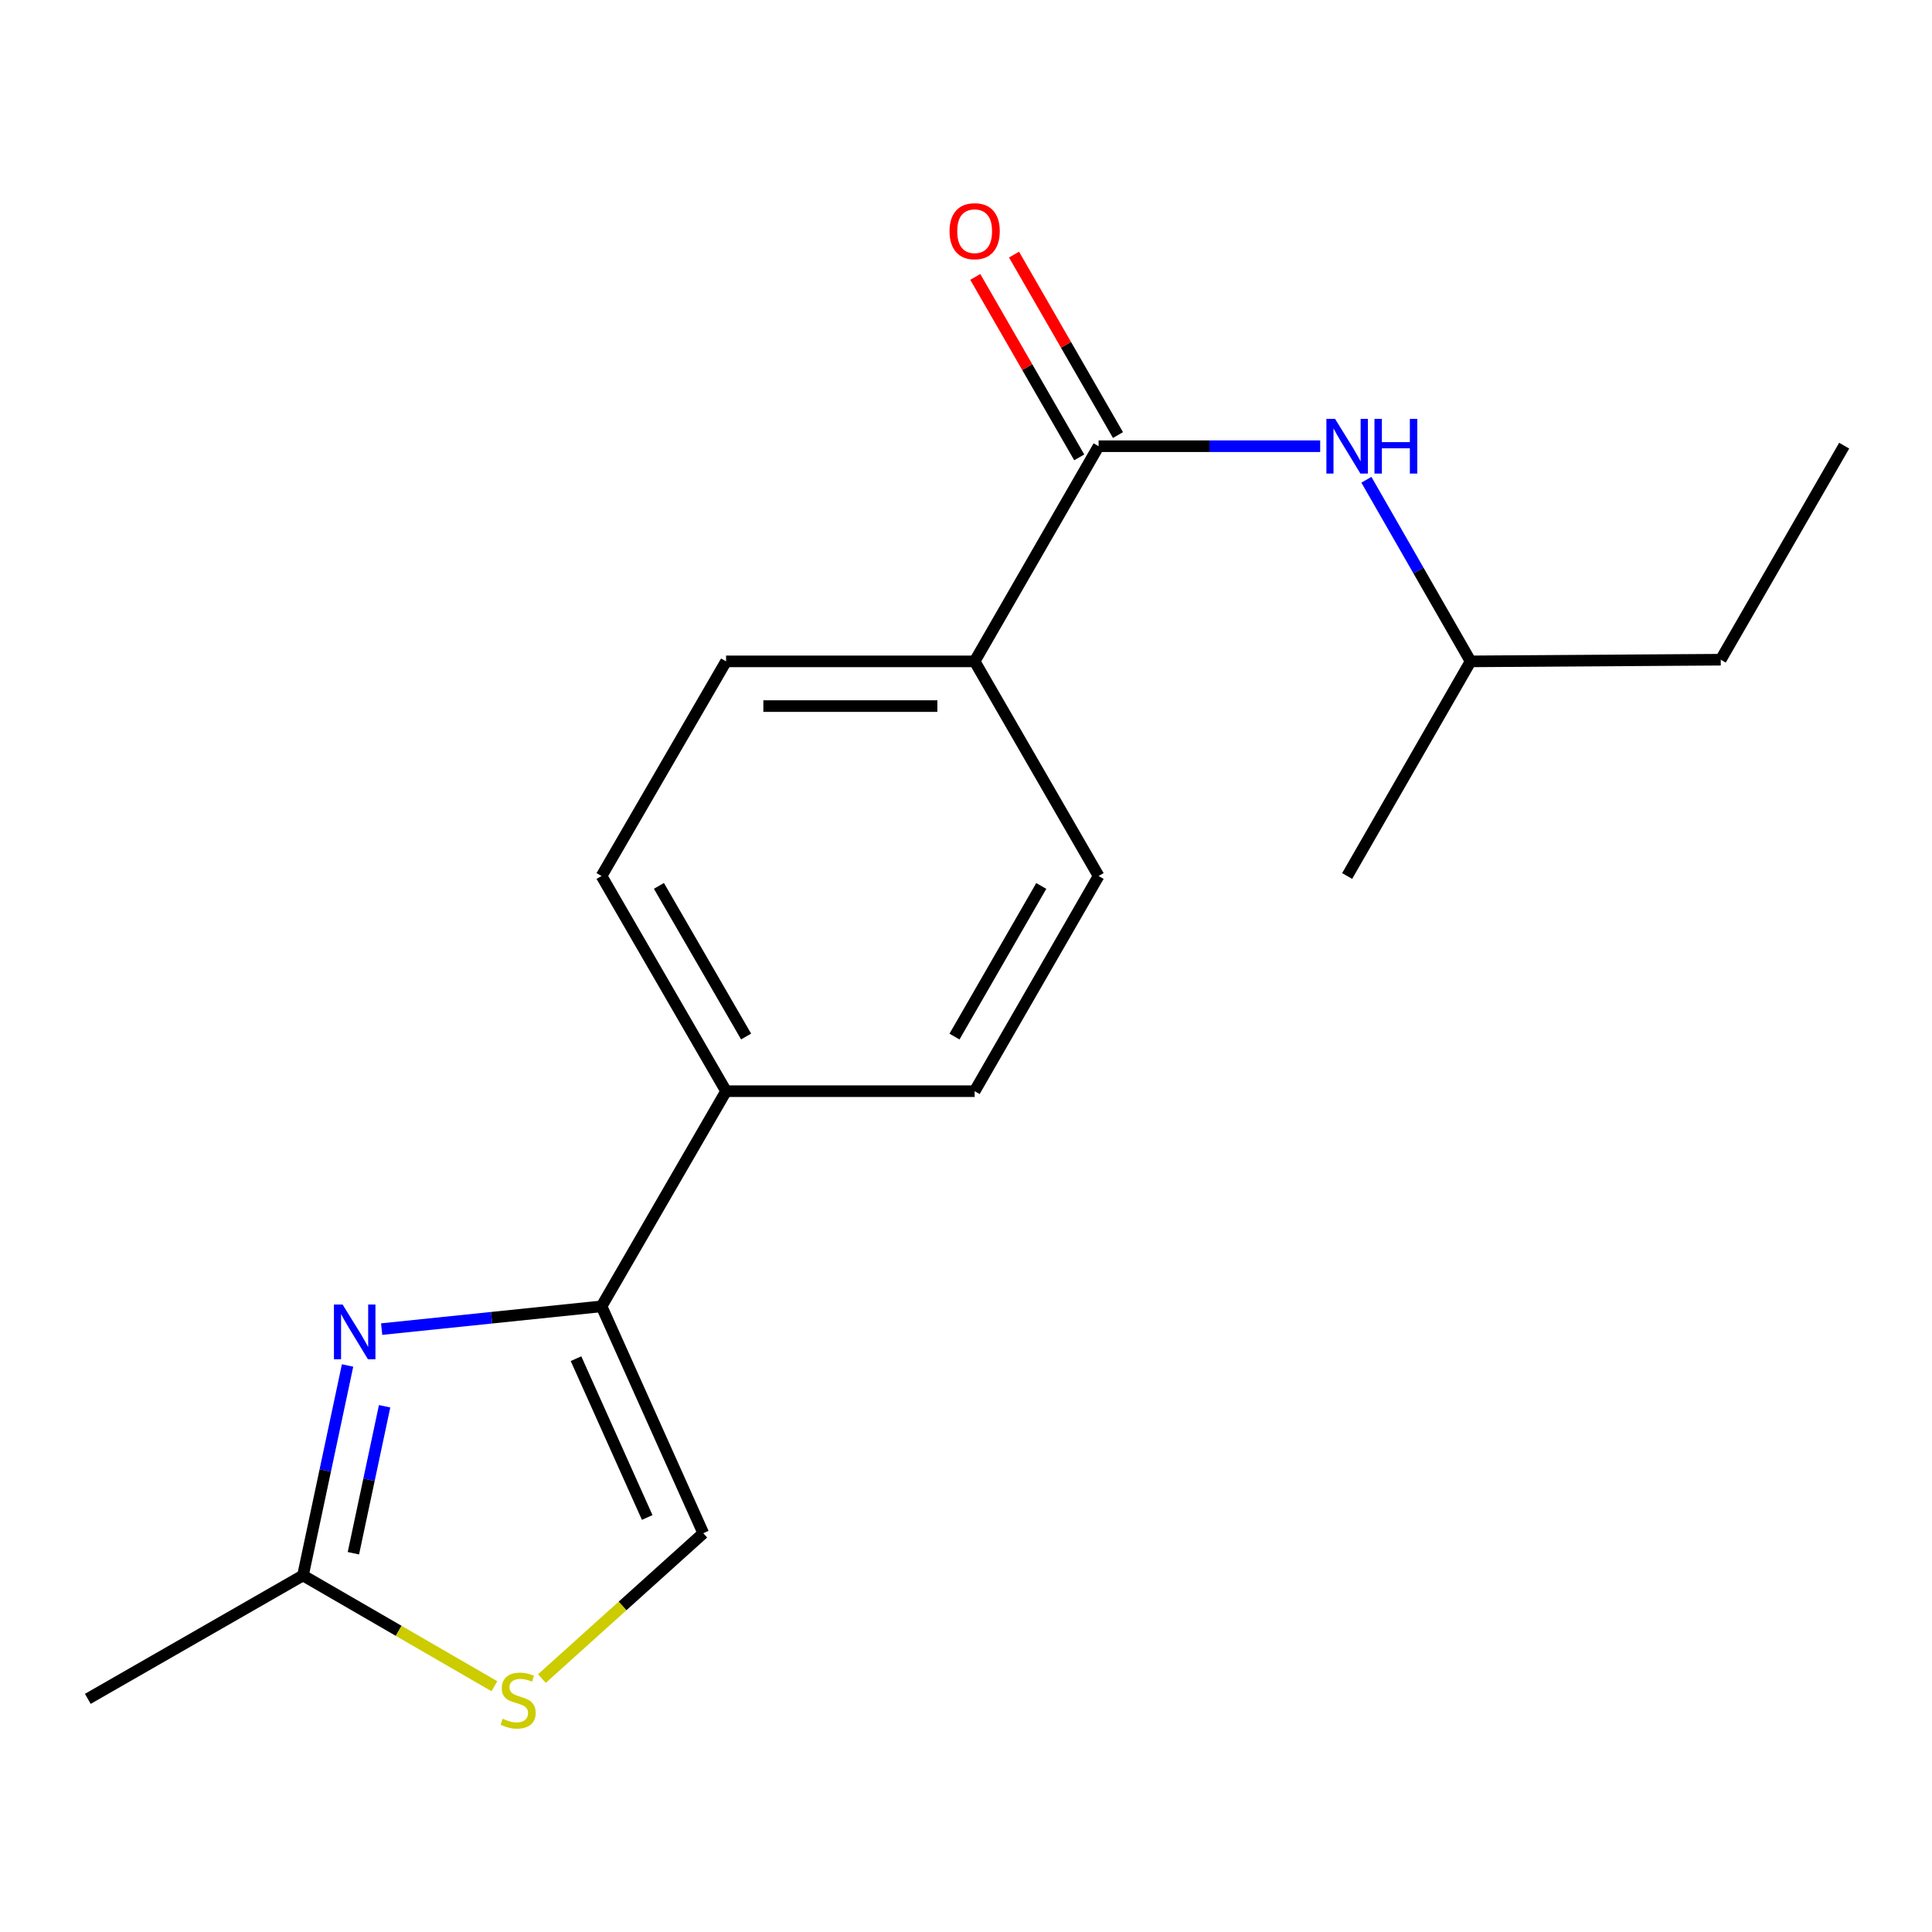 <?xml version='1.0' encoding='iso-8859-1'?>
<svg version='1.1' baseProfile='full'
              xmlns='http://www.w3.org/2000/svg'
                      xmlns:rdkit='http://www.rdkit.org/xml'
                      xmlns:xlink='http://www.w3.org/1999/xlink'
                  xml:space='preserve'
width='1000px' height='1000px' viewBox='0 0 1000 1000'>
<!-- END OF HEADER -->
<rect style='opacity:1.0;fill:#FFFFFF;stroke:none' width='1000' height='1000' x='0' y='0'> </rect>
<path class='bond-0' d='M 197.54,687.944 L 254.45,682.051' style='fill:none;fill-rule:evenodd;stroke:#0000FF;stroke-width:6px;stroke-linecap:butt;stroke-linejoin:miter;stroke-opacity:1' />
<path class='bond-0' d='M 254.45,682.051 L 311.359,676.158' style='fill:none;fill-rule:evenodd;stroke:#000000;stroke-width:6px;stroke-linecap:butt;stroke-linejoin:miter;stroke-opacity:1' />
<path class='bond-2' d='M 179.898,706.771 L 168.358,761.11' style='fill:none;fill-rule:evenodd;stroke:#0000FF;stroke-width:6px;stroke-linecap:butt;stroke-linejoin:miter;stroke-opacity:1' />
<path class='bond-2' d='M 168.358,761.11 L 156.818,815.45' style='fill:none;fill-rule:evenodd;stroke:#000000;stroke-width:6px;stroke-linecap:butt;stroke-linejoin:miter;stroke-opacity:1' />
<path class='bond-2' d='M 199.075,727.88 L 190.998,765.918' style='fill:none;fill-rule:evenodd;stroke:#0000FF;stroke-width:6px;stroke-linecap:butt;stroke-linejoin:miter;stroke-opacity:1' />
<path class='bond-2' d='M 190.998,765.918 L 182.92,803.956' style='fill:none;fill-rule:evenodd;stroke:#000000;stroke-width:6px;stroke-linecap:butt;stroke-linejoin:miter;stroke-opacity:1' />
<path class='bond-4' d='M 311.359,676.158 L 364.013,793.591' style='fill:none;fill-rule:evenodd;stroke:#000000;stroke-width:6px;stroke-linecap:butt;stroke-linejoin:miter;stroke-opacity:1' />
<path class='bond-4' d='M 298.139,703.242 L 334.996,785.445' style='fill:none;fill-rule:evenodd;stroke:#000000;stroke-width:6px;stroke-linecap:butt;stroke-linejoin:miter;stroke-opacity:1' />
<path class='bond-6' d='M 311.359,676.158 L 375.817,564.794' style='fill:none;fill-rule:evenodd;stroke:#000000;stroke-width:6px;stroke-linecap:butt;stroke-linejoin:miter;stroke-opacity:1' />
<path class='bond-1' d='M 568.636,230.96 L 504.475,342.324' style='fill:none;fill-rule:evenodd;stroke:#000000;stroke-width:6px;stroke-linecap:butt;stroke-linejoin:miter;stroke-opacity:1' />
<path class='bond-5' d='M 568.636,230.96 L 625.981,230.96' style='fill:none;fill-rule:evenodd;stroke:#000000;stroke-width:6px;stroke-linecap:butt;stroke-linejoin:miter;stroke-opacity:1' />
<path class='bond-5' d='M 625.981,230.96 L 683.325,230.96' style='fill:none;fill-rule:evenodd;stroke:#0000FF;stroke-width:6px;stroke-linecap:butt;stroke-linejoin:miter;stroke-opacity:1' />
<path class='bond-8' d='M 578.664,225.184 L 551.76,178.482' style='fill:none;fill-rule:evenodd;stroke:#000000;stroke-width:6px;stroke-linecap:butt;stroke-linejoin:miter;stroke-opacity:1' />
<path class='bond-8' d='M 551.76,178.482 L 524.856,131.781' style='fill:none;fill-rule:evenodd;stroke:#FF0000;stroke-width:6px;stroke-linecap:butt;stroke-linejoin:miter;stroke-opacity:1' />
<path class='bond-8' d='M 558.609,236.737 L 531.705,190.035' style='fill:none;fill-rule:evenodd;stroke:#000000;stroke-width:6px;stroke-linecap:butt;stroke-linejoin:miter;stroke-opacity:1' />
<path class='bond-8' d='M 531.705,190.035 L 504.801,143.334' style='fill:none;fill-rule:evenodd;stroke:#FF0000;stroke-width:6px;stroke-linecap:butt;stroke-linejoin:miter;stroke-opacity:1' />
<path class='bond-3' d='M 156.818,815.45 L 206.358,844.12' style='fill:none;fill-rule:evenodd;stroke:#000000;stroke-width:6px;stroke-linecap:butt;stroke-linejoin:miter;stroke-opacity:1' />
<path class='bond-3' d='M 206.358,844.12 L 255.898,872.79' style='fill:none;fill-rule:evenodd;stroke:#CCCC00;stroke-width:6px;stroke-linecap:butt;stroke-linejoin:miter;stroke-opacity:1' />
<path class='bond-14' d='M 156.818,815.45 L 45.455,879.328' style='fill:none;fill-rule:evenodd;stroke:#000000;stroke-width:6px;stroke-linecap:butt;stroke-linejoin:miter;stroke-opacity:1' />
<path class='bond-18' d='M 280.499,868.823 L 322.256,831.207' style='fill:none;fill-rule:evenodd;stroke:#CCCC00;stroke-width:6px;stroke-linecap:butt;stroke-linejoin:miter;stroke-opacity:1' />
<path class='bond-18' d='M 322.256,831.207 L 364.013,793.591' style='fill:none;fill-rule:evenodd;stroke:#000000;stroke-width:6px;stroke-linecap:butt;stroke-linejoin:miter;stroke-opacity:1' />
<path class='bond-13' d='M 707.247,248.33 L 734.21,295.327' style='fill:none;fill-rule:evenodd;stroke:#0000FF;stroke-width:6px;stroke-linecap:butt;stroke-linejoin:miter;stroke-opacity:1' />
<path class='bond-13' d='M 734.21,295.327 L 761.173,342.324' style='fill:none;fill-rule:evenodd;stroke:#000000;stroke-width:6px;stroke-linecap:butt;stroke-linejoin:miter;stroke-opacity:1' />
<path class='bond-11' d='M 375.817,564.794 L 504.475,564.794' style='fill:none;fill-rule:evenodd;stroke:#000000;stroke-width:6px;stroke-linecap:butt;stroke-linejoin:miter;stroke-opacity:1' />
<path class='bond-12' d='M 375.817,564.794 L 311.359,453.418' style='fill:none;fill-rule:evenodd;stroke:#000000;stroke-width:6px;stroke-linecap:butt;stroke-linejoin:miter;stroke-opacity:1' />
<path class='bond-12' d='M 386.18,536.495 L 341.06,458.531' style='fill:none;fill-rule:evenodd;stroke:#000000;stroke-width:6px;stroke-linecap:butt;stroke-linejoin:miter;stroke-opacity:1' />
<path class='bond-7' d='M 504.475,342.324 L 375.817,342.324' style='fill:none;fill-rule:evenodd;stroke:#000000;stroke-width:6px;stroke-linecap:butt;stroke-linejoin:miter;stroke-opacity:1' />
<path class='bond-7' d='M 485.176,365.469 L 395.115,365.469' style='fill:none;fill-rule:evenodd;stroke:#000000;stroke-width:6px;stroke-linecap:butt;stroke-linejoin:miter;stroke-opacity:1' />
<path class='bond-19' d='M 504.475,342.324 L 568.636,453.418' style='fill:none;fill-rule:evenodd;stroke:#000000;stroke-width:6px;stroke-linecap:butt;stroke-linejoin:miter;stroke-opacity:1' />
<path class='bond-9' d='M 568.636,453.418 L 504.475,564.794' style='fill:none;fill-rule:evenodd;stroke:#000000;stroke-width:6px;stroke-linecap:butt;stroke-linejoin:miter;stroke-opacity:1' />
<path class='bond-9' d='M 538.957,458.571 L 494.044,536.535' style='fill:none;fill-rule:evenodd;stroke:#000000;stroke-width:6px;stroke-linecap:butt;stroke-linejoin:miter;stroke-opacity:1' />
<path class='bond-10' d='M 375.817,342.324 L 311.359,453.418' style='fill:none;fill-rule:evenodd;stroke:#000000;stroke-width:6px;stroke-linecap:butt;stroke-linejoin:miter;stroke-opacity:1' />
<path class='bond-15' d='M 761.173,342.324 L 890.654,341.463' style='fill:none;fill-rule:evenodd;stroke:#000000;stroke-width:6px;stroke-linecap:butt;stroke-linejoin:miter;stroke-opacity:1' />
<path class='bond-16' d='M 761.173,342.324 L 697.281,453.418' style='fill:none;fill-rule:evenodd;stroke:#000000;stroke-width:6px;stroke-linecap:butt;stroke-linejoin:miter;stroke-opacity:1' />
<path class='bond-17' d='M 890.654,341.463 L 954.545,230.678' style='fill:none;fill-rule:evenodd;stroke:#000000;stroke-width:6px;stroke-linecap:butt;stroke-linejoin:miter;stroke-opacity:1' />
<path  class='atom-0' d='M 177.329 675.229
L 186.609 690.229
Q 187.529 691.709, 189.009 694.389
Q 190.489 697.069, 190.569 697.229
L 190.569 675.229
L 194.329 675.229
L 194.329 703.549
L 190.449 703.549
L 180.489 687.149
Q 179.329 685.229, 178.089 683.029
Q 176.889 680.829, 176.529 680.149
L 176.529 703.549
L 172.849 703.549
L 172.849 675.229
L 177.329 675.229
' fill='#0000FF'/>
<path  class='atom-4' d='M 260.195 889.627
Q 260.515 889.747, 261.835 890.307
Q 263.155 890.867, 264.595 891.227
Q 266.075 891.547, 267.515 891.547
Q 270.195 891.547, 271.755 890.267
Q 273.315 888.947, 273.315 886.667
Q 273.315 885.107, 272.515 884.147
Q 271.755 883.187, 270.555 882.667
Q 269.355 882.147, 267.355 881.547
Q 264.835 880.787, 263.315 880.067
Q 261.835 879.347, 260.755 877.827
Q 259.715 876.307, 259.715 873.747
Q 259.715 870.187, 262.115 867.987
Q 264.555 865.787, 269.355 865.787
Q 272.635 865.787, 276.355 867.347
L 275.435 870.427
Q 272.035 869.027, 269.475 869.027
Q 266.715 869.027, 265.195 870.187
Q 263.675 871.307, 263.715 873.267
Q 263.715 874.787, 264.475 875.707
Q 265.275 876.627, 266.395 877.147
Q 267.555 877.667, 269.475 878.267
Q 272.035 879.067, 273.555 879.867
Q 275.075 880.667, 276.155 882.307
Q 277.275 883.907, 277.275 886.667
Q 277.275 890.587, 274.635 892.707
Q 272.035 894.787, 267.675 894.787
Q 265.155 894.787, 263.235 894.227
Q 261.355 893.707, 259.115 892.787
L 260.195 889.627
' fill='#CCCC00'/>
<path  class='atom-6' d='M 691.021 216.8
L 700.301 231.8
Q 701.221 233.28, 702.701 235.96
Q 704.181 238.64, 704.261 238.8
L 704.261 216.8
L 708.021 216.8
L 708.021 245.12
L 704.141 245.12
L 694.181 228.72
Q 693.021 226.8, 691.781 224.6
Q 690.581 222.4, 690.221 221.72
L 690.221 245.12
L 686.541 245.12
L 686.541 216.8
L 691.021 216.8
' fill='#0000FF'/>
<path  class='atom-6' d='M 711.421 216.8
L 715.261 216.8
L 715.261 228.84
L 729.741 228.84
L 729.741 216.8
L 733.581 216.8
L 733.581 245.12
L 729.741 245.12
L 729.741 232.04
L 715.261 232.04
L 715.261 245.12
L 711.421 245.12
L 711.421 216.8
' fill='#0000FF'/>
<path  class='atom-9' d='M 491.475 119.664
Q 491.475 112.864, 494.835 109.064
Q 498.195 105.264, 504.475 105.264
Q 510.755 105.264, 514.115 109.064
Q 517.475 112.864, 517.475 119.664
Q 517.475 126.544, 514.075 130.464
Q 510.675 134.344, 504.475 134.344
Q 498.235 134.344, 494.835 130.464
Q 491.475 126.584, 491.475 119.664
M 504.475 131.144
Q 508.795 131.144, 511.115 128.264
Q 513.475 125.344, 513.475 119.664
Q 513.475 114.104, 511.115 111.304
Q 508.795 108.464, 504.475 108.464
Q 500.155 108.464, 497.795 111.264
Q 495.475 114.064, 495.475 119.664
Q 495.475 125.384, 497.795 128.264
Q 500.155 131.144, 504.475 131.144
' fill='#FF0000'/>
</svg>
